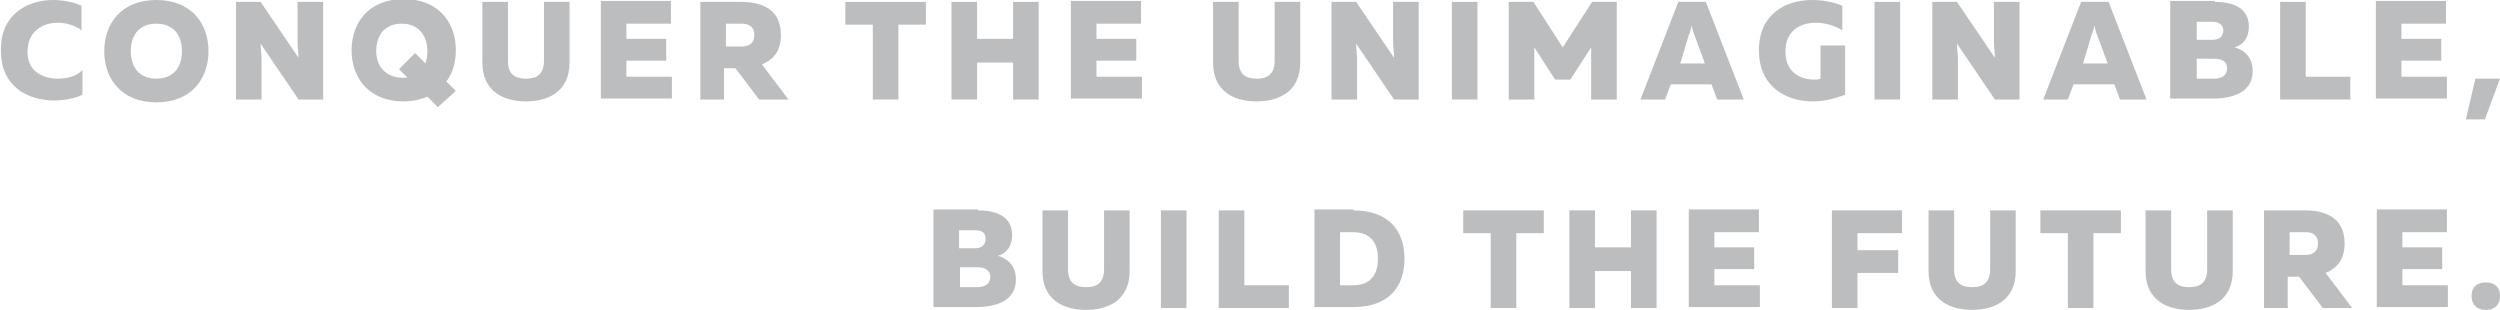 <?xml version="1.0" encoding="utf-8"?>
<!-- Generator: Adobe Illustrator 19.1.0, SVG Export Plug-In . SVG Version: 6.00 Build 0)  -->
<svg version="1.1" id="Layer_1" xmlns="http://www.w3.org/2000/svg" xmlns:xlink="http://www.w3.org/1999/xlink" x="0px" y="0px"
	 width="263.8px" height="32.7px" viewBox="-363.8 194 263.8 32.7" style="enable-background:new -363.8 194 263.8 32.7;"
	 xml:space="preserve">
<style type="text/css">
	.st0{fill:#BBBDBF;}
</style>
<g>
	<g>
		<path class="st0" d="M-358.2,194c1,0,2.1,0.2,3,0.6v2.6c-0.6-0.5-1.6-0.8-2.5-0.8c-1.6,0-3.2,0.9-3.2,3.1c0,2,1.6,2.8,3.2,2.8
			c1.1,0,2-0.3,2.6-0.9v2.6c-0.9,0.4-1.9,0.6-3,0.6c-2.8,0-5.6-1.5-5.6-5.2C-363.8,195.6-361,194-358.2,194z"/>
		<path class="st0" d="M-347.3,194c3.7,0,5.5,2.5,5.5,5.4c0,2.9-1.8,5.4-5.5,5.4s-5.5-2.5-5.5-5.4C-352.8,196.5-351,194-347.3,194z
			 M-347.3,196.5c-1.8,0-2.7,1.2-2.7,2.9s0.9,2.9,2.7,2.9c1.8,0,2.7-1.2,2.7-2.9S-345.5,196.5-347.3,196.5z"/>
		<path class="st0" d="M-338.9,204.5v-10.3h2.6l4,5.9c0-0.5-0.1-1.1-0.1-1.7v-4.2h2.7v10.3h-2.6l-4-5.9c0,0.5,0.1,1.1,0.1,1.7v4.2
			H-338.9z"/>
		<path class="st0" d="M-317.6,205.3l-1.1-1.1c-0.7,0.3-1.6,0.5-2.5,0.5c-3.7,0-5.5-2.5-5.5-5.4c0-2.9,1.8-5.4,5.5-5.4
			s5.5,2.5,5.5,5.4c0,1.2-0.3,2.4-1,3.3l1,1L-317.6,205.3z M-321.3,202.2c0.2,0,0.4,0,0.5,0l-0.9-0.9l1.7-1.7l1.1,1.1
			c0.1-0.4,0.2-0.8,0.2-1.3c0-1.6-0.9-2.9-2.7-2.9c-1.8,0-2.7,1.2-2.7,2.9S-323,202.2-321.3,202.2z"/>
		<path class="st0" d="M-303.7,194.2v6.4c0,3.1-2.3,4.1-4.6,4.1s-4.6-1-4.6-4.1v-6.4h2.7v6.2c0,1.4,0.7,1.9,1.9,1.9
			c1.2,0,1.9-0.5,1.9-1.9v-6.2H-303.7z"/>
		<path class="st0" d="M-293,194.2v2.3h-4.7v1.6h4.2v2.3h-4.2v1.7h4.8v2.3h-7.5v-10.3H-293z"/>
		<path class="st0" d="M-289.9,204.5v-10.3h4.3c2.1,0,4.2,0.7,4.2,3.5c0,1.7-0.8,2.6-2,3.1l2.8,3.7h-3.1l-2.5-3.3h-1.2v3.3H-289.9z
			 M-287.2,198.9h1.7c0.8,0,1.3-0.4,1.3-1.2c0-0.8-0.5-1.2-1.3-1.2h-1.7V198.9z"/>
		<path class="st0" d="M-266.1,194.2v2.4h-2.9v7.9h-2.7v-7.9h-2.9v-2.4H-266.1z"/>
		<path class="st0" d="M-254.2,194.2v10.3h-2.7v-3.9h-3.8v3.9h-2.7v-10.3h2.7v3.9h3.8v-3.9H-254.2z"/>
		<path class="st0" d="M-243.4,194.2v2.3h-4.7v1.6h4.2v2.3h-4.2v1.7h4.8v2.3h-7.5v-10.3H-243.4z"/>
		<path class="st0" d="M-226.6,194.2v6.4c0,3.1-2.3,4.1-4.6,4.1s-4.6-1-4.6-4.1v-6.4h2.7v6.2c0,1.4,0.7,1.9,1.9,1.9
			c1.2,0,1.9-0.5,1.9-1.9v-6.2H-226.6z"/>
		<path class="st0" d="M-223.3,204.5v-10.3h2.6l4,5.9c0-0.5-0.1-1.1-0.1-1.7v-4.2h2.7v10.3h-2.6l-4-5.9c0,0.5,0.1,1.1,0.1,1.7v4.2
			H-223.3z"/>
		<path class="st0" d="M-207.9,194.2v10.3h-2.7v-10.3H-207.9z"/>
		<path class="st0" d="M-193.2,194.2v10.3h-2.7V199l-2.2,3.4h-1.6l-2.2-3.4v5.5h-2.7v-10.3h2.6l3.1,4.8l3.1-4.8H-193.2z"/>
		<path class="st0" d="M-190.7,204.5l4-10.3h2.9l4,10.3h-2.8l-0.6-1.6h-4.3l-0.6,1.6H-190.7z M-186.5,200.7h2.6l-1.1-3
			c-0.1-0.2-0.2-0.5-0.3-1c-0.1,0.5-0.2,0.8-0.3,1L-186.5,200.7z"/>
		<path class="st0" d="M-172.6,194c1.1,0,2.2,0.2,3.2,0.6v2.6c-0.8-0.5-1.8-0.8-2.8-0.8c-1.7,0-3.2,0.9-3.2,3c0,2.5,1.9,3,3,3
			c0.3,0,0.5,0,0.7-0.1v-3.5h2.6v5.2c-1.1,0.4-2.2,0.7-3.4,0.7c-2.9,0-5.7-1.6-5.7-5.4C-178.2,195.5-175.4,194-172.6,194z"/>
		<path class="st0" d="M-163.3,194.2v10.3h-2.7v-10.3H-163.3z"/>
		<path class="st0" d="M-159.9,204.5v-10.3h2.6l4,5.9c0-0.5-0.1-1.1-0.1-1.7v-4.2h2.7v10.3h-2.6l-4-5.9c0,0.5,0.1,1.1,0.1,1.7v4.2
			H-159.9z"/>
		<path class="st0" d="M-148.2,204.5l4-10.3h2.9l4,10.3h-2.8l-0.6-1.6h-4.3l-0.6,1.6H-148.2z M-144,200.7h2.6l-1.1-3
			c-0.1-0.2-0.2-0.5-0.3-1c-0.1,0.5-0.2,0.8-0.3,1L-144,200.7z"/>
		<path class="st0" d="M-130.1,194.2c2.2,0,3.6,0.8,3.6,2.6c0,1.1-0.5,1.9-1.5,2.2c1.1,0.3,1.9,1.1,1.9,2.5c0,2.3-2.2,2.9-4.2,2.9
			h-4.5v-10.3H-130.1z M-130.2,200.2h-1.8v2.1h1.8c0.8,0,1.4-0.3,1.4-1.1C-128.8,200.5-129.3,200.2-130.2,200.2z M-130.3,196.3h-1.7
			v1.9l1.7,0c0.7,0,1.1-0.4,1.1-1C-129.2,196.7-129.6,196.3-130.3,196.3z"/>
		<path class="st0" d="M-120.5,194.2v7.9h4.7v2.4h-7.4v-10.3H-120.5z"/>
		<path class="st0" d="M-105.7,194.2v2.3h-4.7v1.6h4.2v2.3h-4.2v1.7h4.8v2.3h-7.5v-10.3H-105.7z"/>
		<path class="st0" d="M-103.6,206.6l1-4.3h2.6l-1.6,4.3H-103.6z"/>
		<path class="st0" d="M-260.6,216.2c2.2,0,3.6,0.8,3.6,2.6c0,1.1-0.5,1.9-1.5,2.2c1.1,0.3,1.9,1.1,1.9,2.5c0,2.3-2.2,2.9-4.2,2.9
			h-4.5v-10.3H-260.6z M-260.7,222.2h-1.8v2.1h1.8c0.8,0,1.4-0.3,1.4-1.1C-259.3,222.5-259.9,222.2-260.7,222.2z M-260.9,218.3h-1.7
			v1.9l1.7,0c0.7,0,1.1-0.4,1.1-1S-260.1,218.3-260.9,218.3z"/>
		<path class="st0" d="M-244.6,216.2v6.4c0,3.1-2.3,4.1-4.6,4.1s-4.6-1-4.6-4.1v-6.4h2.7v6.2c0,1.4,0.7,1.9,1.9,1.9
			c1.2,0,1.9-0.5,1.9-1.9v-6.2H-244.6z"/>
		<path class="st0" d="M-238.6,216.2v10.3h-2.7v-10.3H-238.6z"/>
		<path class="st0" d="M-232.5,216.2v7.9h4.7v2.4h-7.4v-10.3H-232.5z"/>
		<path class="st0" d="M-221,216.2c3.7,0,5.4,2.1,5.4,5.1c0,3-1.7,5.1-5.4,5.1h-4.1v-10.3H-221z M-221,218.5h-1.4v5.6h1.4
			c1.6,0,2.6-0.9,2.6-2.8C-218.4,219.4-219.4,218.5-221,218.5z"/>
		<path class="st0" d="M-200.9,216.2v2.4h-2.9v7.9h-2.7v-7.9h-2.9v-2.4H-200.9z"/>
		<path class="st0" d="M-189,216.2v10.3h-2.7v-3.9h-3.8v3.9h-2.7v-10.3h2.7v3.9h3.8v-3.9H-189z"/>
		<path class="st0" d="M-178.2,216.2v2.3h-4.7v1.6h4.2v2.3h-4.2v1.7h4.8v2.3h-7.5v-10.3H-178.2z"/>
		<path class="st0" d="M-163.1,216.2v2.4h-4.7v1.8h4.3v2.4h-4.3v3.7h-2.7v-10.3H-163.1z"/>
		<path class="st0" d="M-151.1,216.2v6.4c0,3.1-2.3,4.1-4.6,4.1s-4.6-1-4.6-4.1v-6.4h2.7v6.2c0,1.4,0.7,1.9,1.9,1.9
			c1.2,0,1.9-0.5,1.9-1.9v-6.2H-151.1z"/>
		<path class="st0" d="M-140,216.2v2.4h-2.9v7.9h-2.7v-7.9h-2.9v-2.4H-140z"/>
		<path class="st0" d="M-128.2,216.2v6.4c0,3.1-2.3,4.1-4.6,4.1s-4.6-1-4.6-4.1v-6.4h2.7v6.2c0,1.4,0.7,1.9,1.9,1.9
			c1.2,0,1.9-0.5,1.9-1.9v-6.2H-128.2z"/>
		<path class="st0" d="M-124.9,226.5v-10.3h4.3c2.1,0,4.2,0.7,4.2,3.5c0,1.7-0.8,2.6-2,3.1l2.8,3.7h-3.1l-2.5-3.3h-1.2v3.3H-124.9z
			 M-122.2,220.9h1.7c0.8,0,1.3-0.4,1.3-1.2c0-0.8-0.5-1.2-1.3-1.2h-1.7V220.9z"/>
		<path class="st0" d="M-105.6,216.2v2.3h-4.7v1.6h4.2v2.3h-4.2v1.7h4.8v2.3h-7.5v-10.3H-105.6z"/>
		<path class="st0" d="M-101.5,226.7c-0.8,0-1.5-0.4-1.5-1.5c0-1,0.7-1.4,1.5-1.4c0.8,0,1.5,0.4,1.5,1.4
			C-100,226.3-100.7,226.7-101.5,226.7z"/>
	</g>
</g>
</svg>
